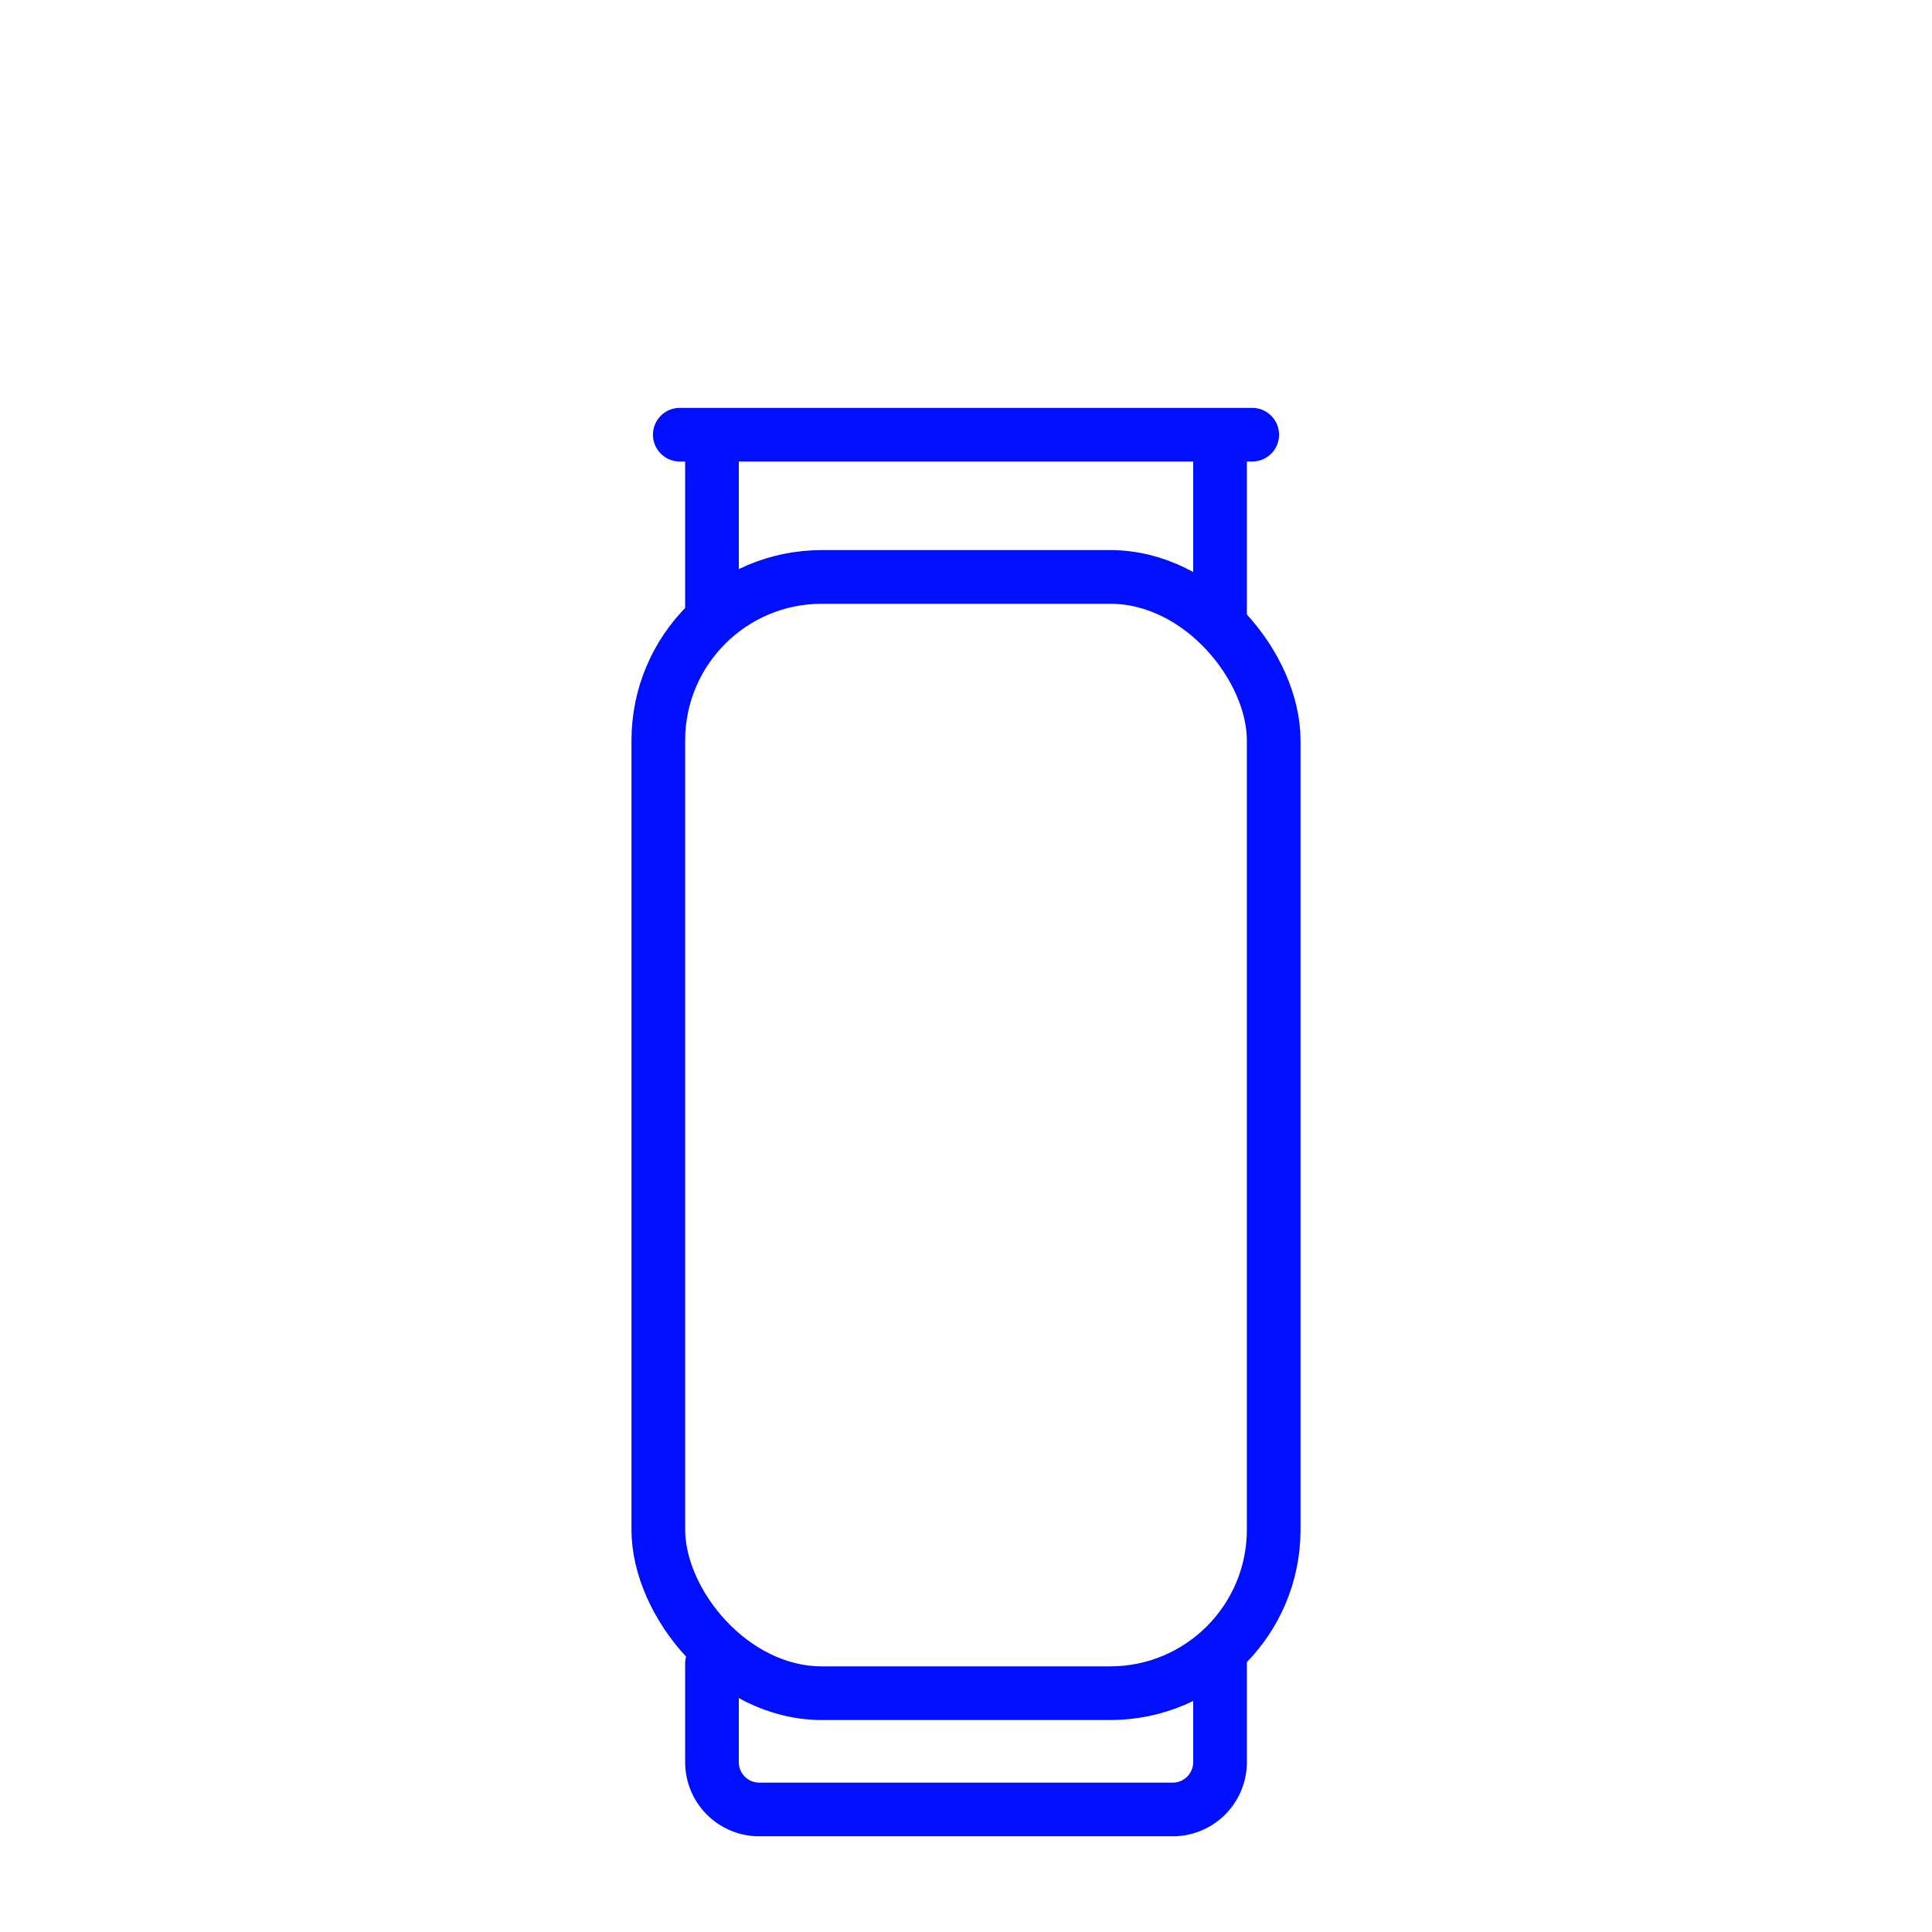 <svg xmlns="http://www.w3.org/2000/svg" width="1080" height="1080" viewBox="0 0 1080 1080"><g id="Camada_2" data-name="Camada 2"><g id="Camada_1-2" data-name="Camada 1"><rect width="1080" height="1080" style="fill:none"/><rect x="368" y="322.5" width="344" height="624" rx="91.415" style="fill:none;stroke:#000fff;stroke-linecap:round;stroke-linejoin:round;stroke-width:30px"/><line x1="380" y1="243" x2="700" y2="243" style="fill:none;stroke:#000fff;stroke-linecap:round;stroke-linejoin:round;stroke-width:30px"/><path d="M398,929.932v55.116A26.452,26.452,0,0,0,424.452,1011.5H655.548A26.452,26.452,0,0,0,682,985.048V930" style="fill:none;stroke:#000fff;stroke-linecap:round;stroke-linejoin:round;stroke-width:30px"/><line x1="398" y1="255.158" x2="398" y2="346" style="fill:none;stroke:#000fff;stroke-miterlimit:10;stroke-width:30px"/><line x1="682" y1="255.766" x2="682" y2="346" style="fill:none;stroke:#000fff;stroke-miterlimit:10;stroke-width:30px"/></g></g></svg>